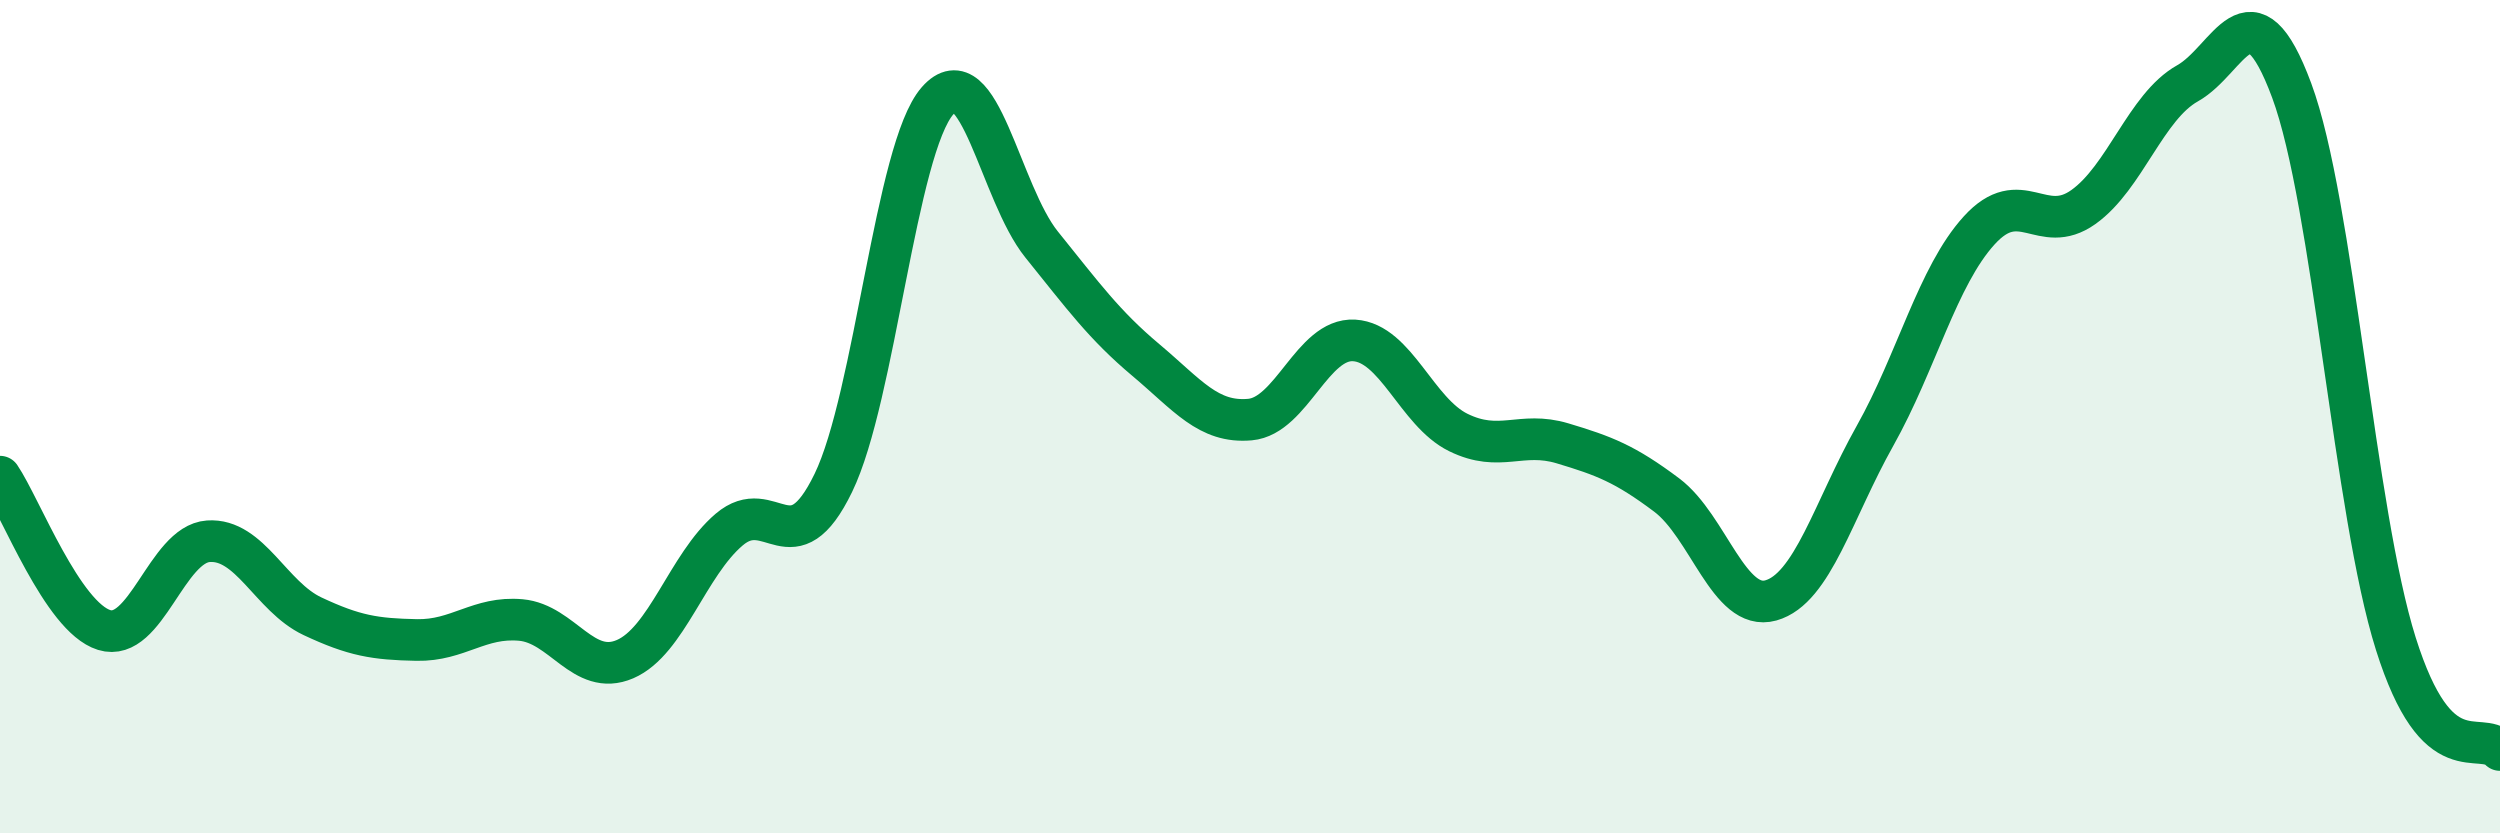 
    <svg width="60" height="20" viewBox="0 0 60 20" xmlns="http://www.w3.org/2000/svg">
      <path
        d="M 0,11.44 C 0.5,12.18 1.5,14.81 2.5,15.12 C 3.5,15.43 4,13.06 5,12.99 C 6,12.92 6.5,14.32 7.5,14.79 C 8.5,15.26 9,15.34 10,15.36 C 11,15.38 11.5,14.79 12.5,14.88 C 13.5,14.97 14,16.25 15,15.82 C 16,15.39 16.5,13.56 17.5,12.71 C 18.5,11.86 19,13.65 20,11.59 C 21,9.53 21.5,3.56 22.5,2.42 C 23.5,1.28 24,4.63 25,5.87 C 26,7.11 26.5,7.8 27.5,8.64 C 28.5,9.48 29,10.16 30,10.07 C 31,9.98 31.5,8.11 32.5,8.17 C 33.5,8.23 34,9.89 35,10.38 C 36,10.87 36.5,10.34 37.5,10.64 C 38.5,10.94 39,11.13 40,11.88 C 41,12.63 41.5,14.69 42.5,14.41 C 43.5,14.13 44,12.24 45,10.46 C 46,8.68 46.5,6.63 47.5,5.53 C 48.5,4.43 49,5.68 50,4.97 C 51,4.26 51.5,2.56 52.5,2 C 53.5,1.44 54,-0.52 55,2.17 C 56,4.86 56.5,12.28 57.5,15.45 C 58.5,18.62 59.5,17.49 60,18L60 20L0 20Z"
        fill="#008740"
        opacity="0.1"
        stroke-linecap="round"
        stroke-linejoin="round"
      />
      <path
        d="M 0,11.44 C 0.5,12.18 1.5,14.81 2.5,15.12 C 3.5,15.43 4,13.06 5,12.99 C 6,12.92 6.5,14.32 7.5,14.79 C 8.5,15.26 9,15.34 10,15.36 C 11,15.38 11.5,14.79 12.5,14.88 C 13.5,14.97 14,16.25 15,15.82 C 16,15.39 16.5,13.56 17.5,12.71 C 18.5,11.86 19,13.65 20,11.59 C 21,9.53 21.5,3.56 22.5,2.42 C 23.5,1.28 24,4.63 25,5.87 C 26,7.11 26.5,7.8 27.5,8.64 C 28.5,9.48 29,10.16 30,10.07 C 31,9.98 31.5,8.11 32.5,8.17 C 33.5,8.23 34,9.89 35,10.38 C 36,10.87 36.5,10.34 37.5,10.64 C 38.5,10.94 39,11.13 40,11.88 C 41,12.63 41.5,14.69 42.5,14.41 C 43.5,14.13 44,12.24 45,10.46 C 46,8.68 46.5,6.63 47.5,5.53 C 48.5,4.43 49,5.68 50,4.97 C 51,4.26 51.5,2.56 52.5,2 C 53.5,1.44 54,-0.52 55,2.17 C 56,4.86 56.5,12.28 57.5,15.45 C 58.5,18.62 59.5,17.49 60,18"
        stroke="#008740"
        stroke-width="1"
        fill="none"
        stroke-linecap="round"
        stroke-linejoin="round"
      />
    </svg>
  